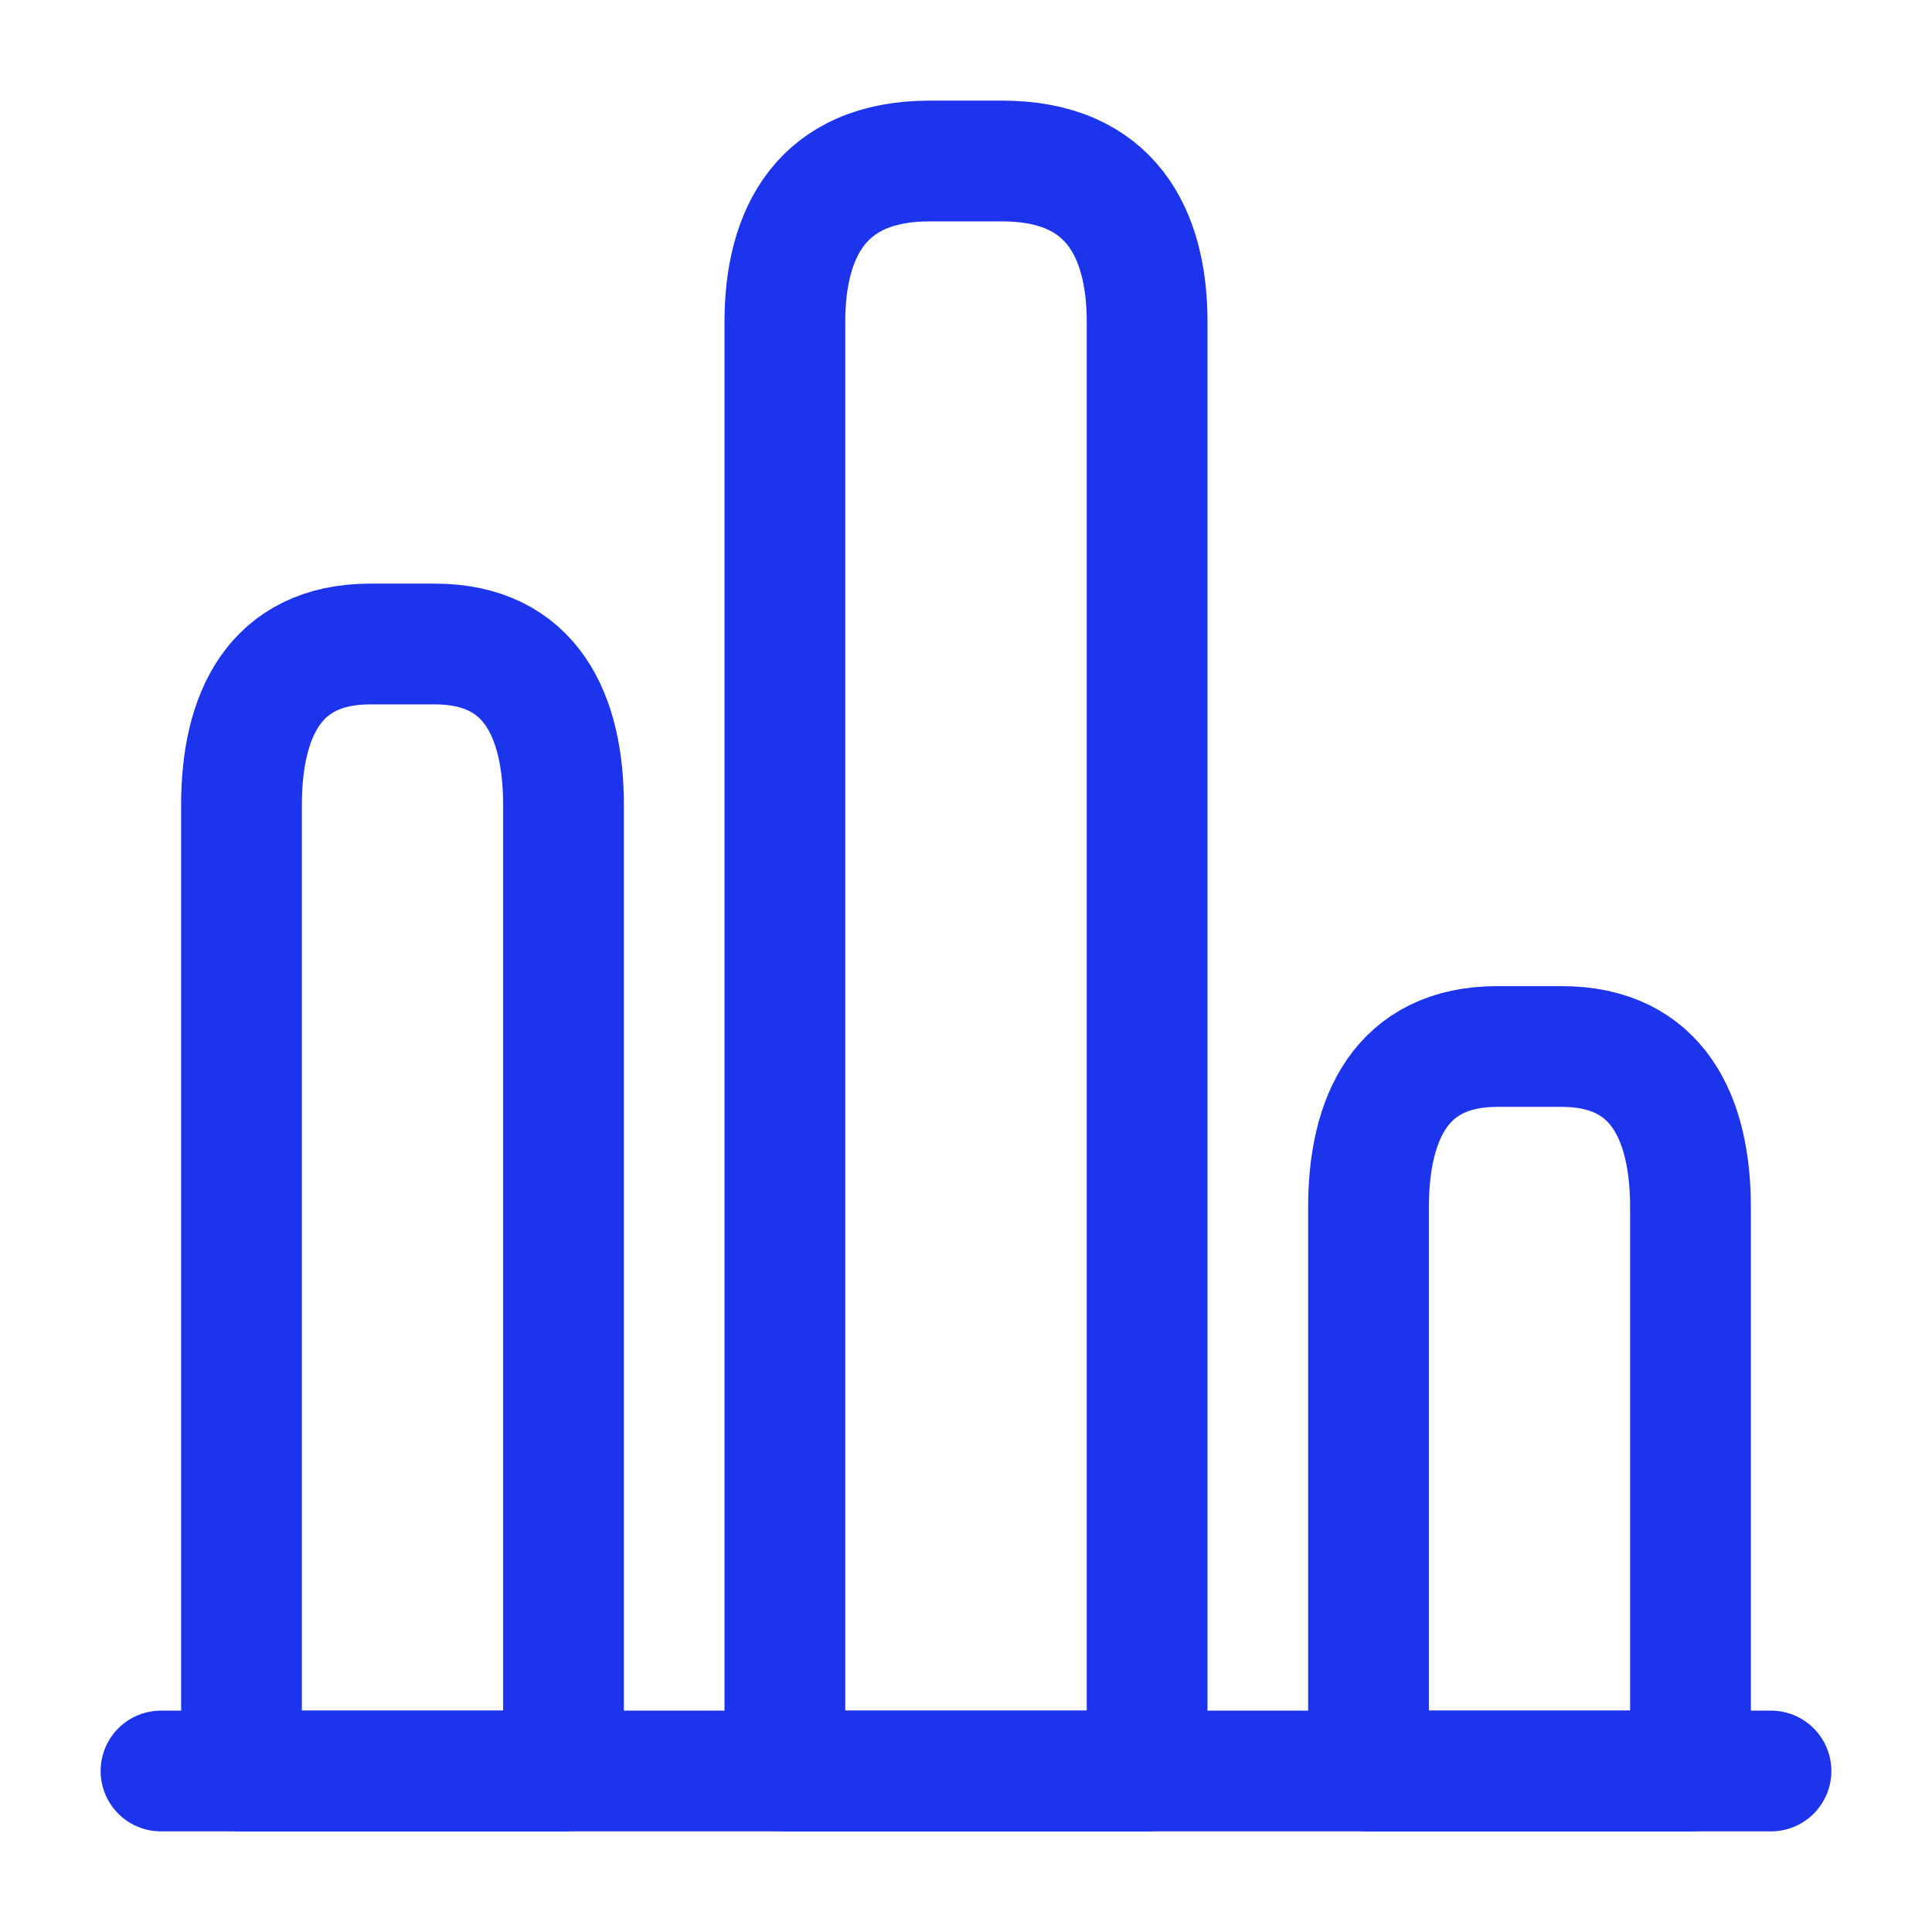 <?xml version="1.0" encoding="UTF-8"?>
<svg width="24" height="24" 
viewBox="0 0 24 24" 
preserveAspectRatio="xMinYMin"
xmlns:xlink="http://www.w3.org/1999/xlink"
xmlns="http://www.w3.org/2000/svg">
<!-- Generated by PQINA - https://pqina.nl/ -->
<title></title>
<g transform="rotate(0 12 12) translate(12 12) scale(1) translate(-12 -12) translate(0 0)">
<g transform="scale(1 1) translate(0 0)">
<svg width="24" height="24" viewBox="0 0 24 24" fill="none" xmlns="http://www.w3.org/2000/svg" style="overflow: visible;">
<g clip-path="url(#clip0_5213_1791)">
<path d="M2 22H22" stroke="#1C35EC" stroke-width="1.5" stroke-miterlimit="10" stroke-linecap="round" stroke-linejoin="round"></path>
<path d="M9.75 4V22H14.25V4C14.25 2.9 13.8 2 12.45 2H11.55C10.2 2 9.75 2.9 9.75 4Z" stroke="#1C35EC" stroke-width="1.5" stroke-linecap="round" stroke-linejoin="round"></path>
<path d="M3 10V22H7V10C7 8.9 6.6 8 5.4 8H4.6C3.4 8 3 8.9 3 10Z" stroke="#1C35EC" stroke-width="1.5" stroke-linecap="round" stroke-linejoin="round"></path>
<path d="M17 15V22H21V15C21 13.9 20.6 13 19.4 13H18.6C17.4 13 17 13.9 17 15Z" stroke="#1C35EC" stroke-width="1.5" stroke-linecap="round" stroke-linejoin="round"></path>
</g>
<defs>
<clipPath id="clip0_5213_1791">
<rect width="24" height="24" fill="white"></rect>
</clipPath>
</defs>
</svg>
</g>
</g>
</svg>